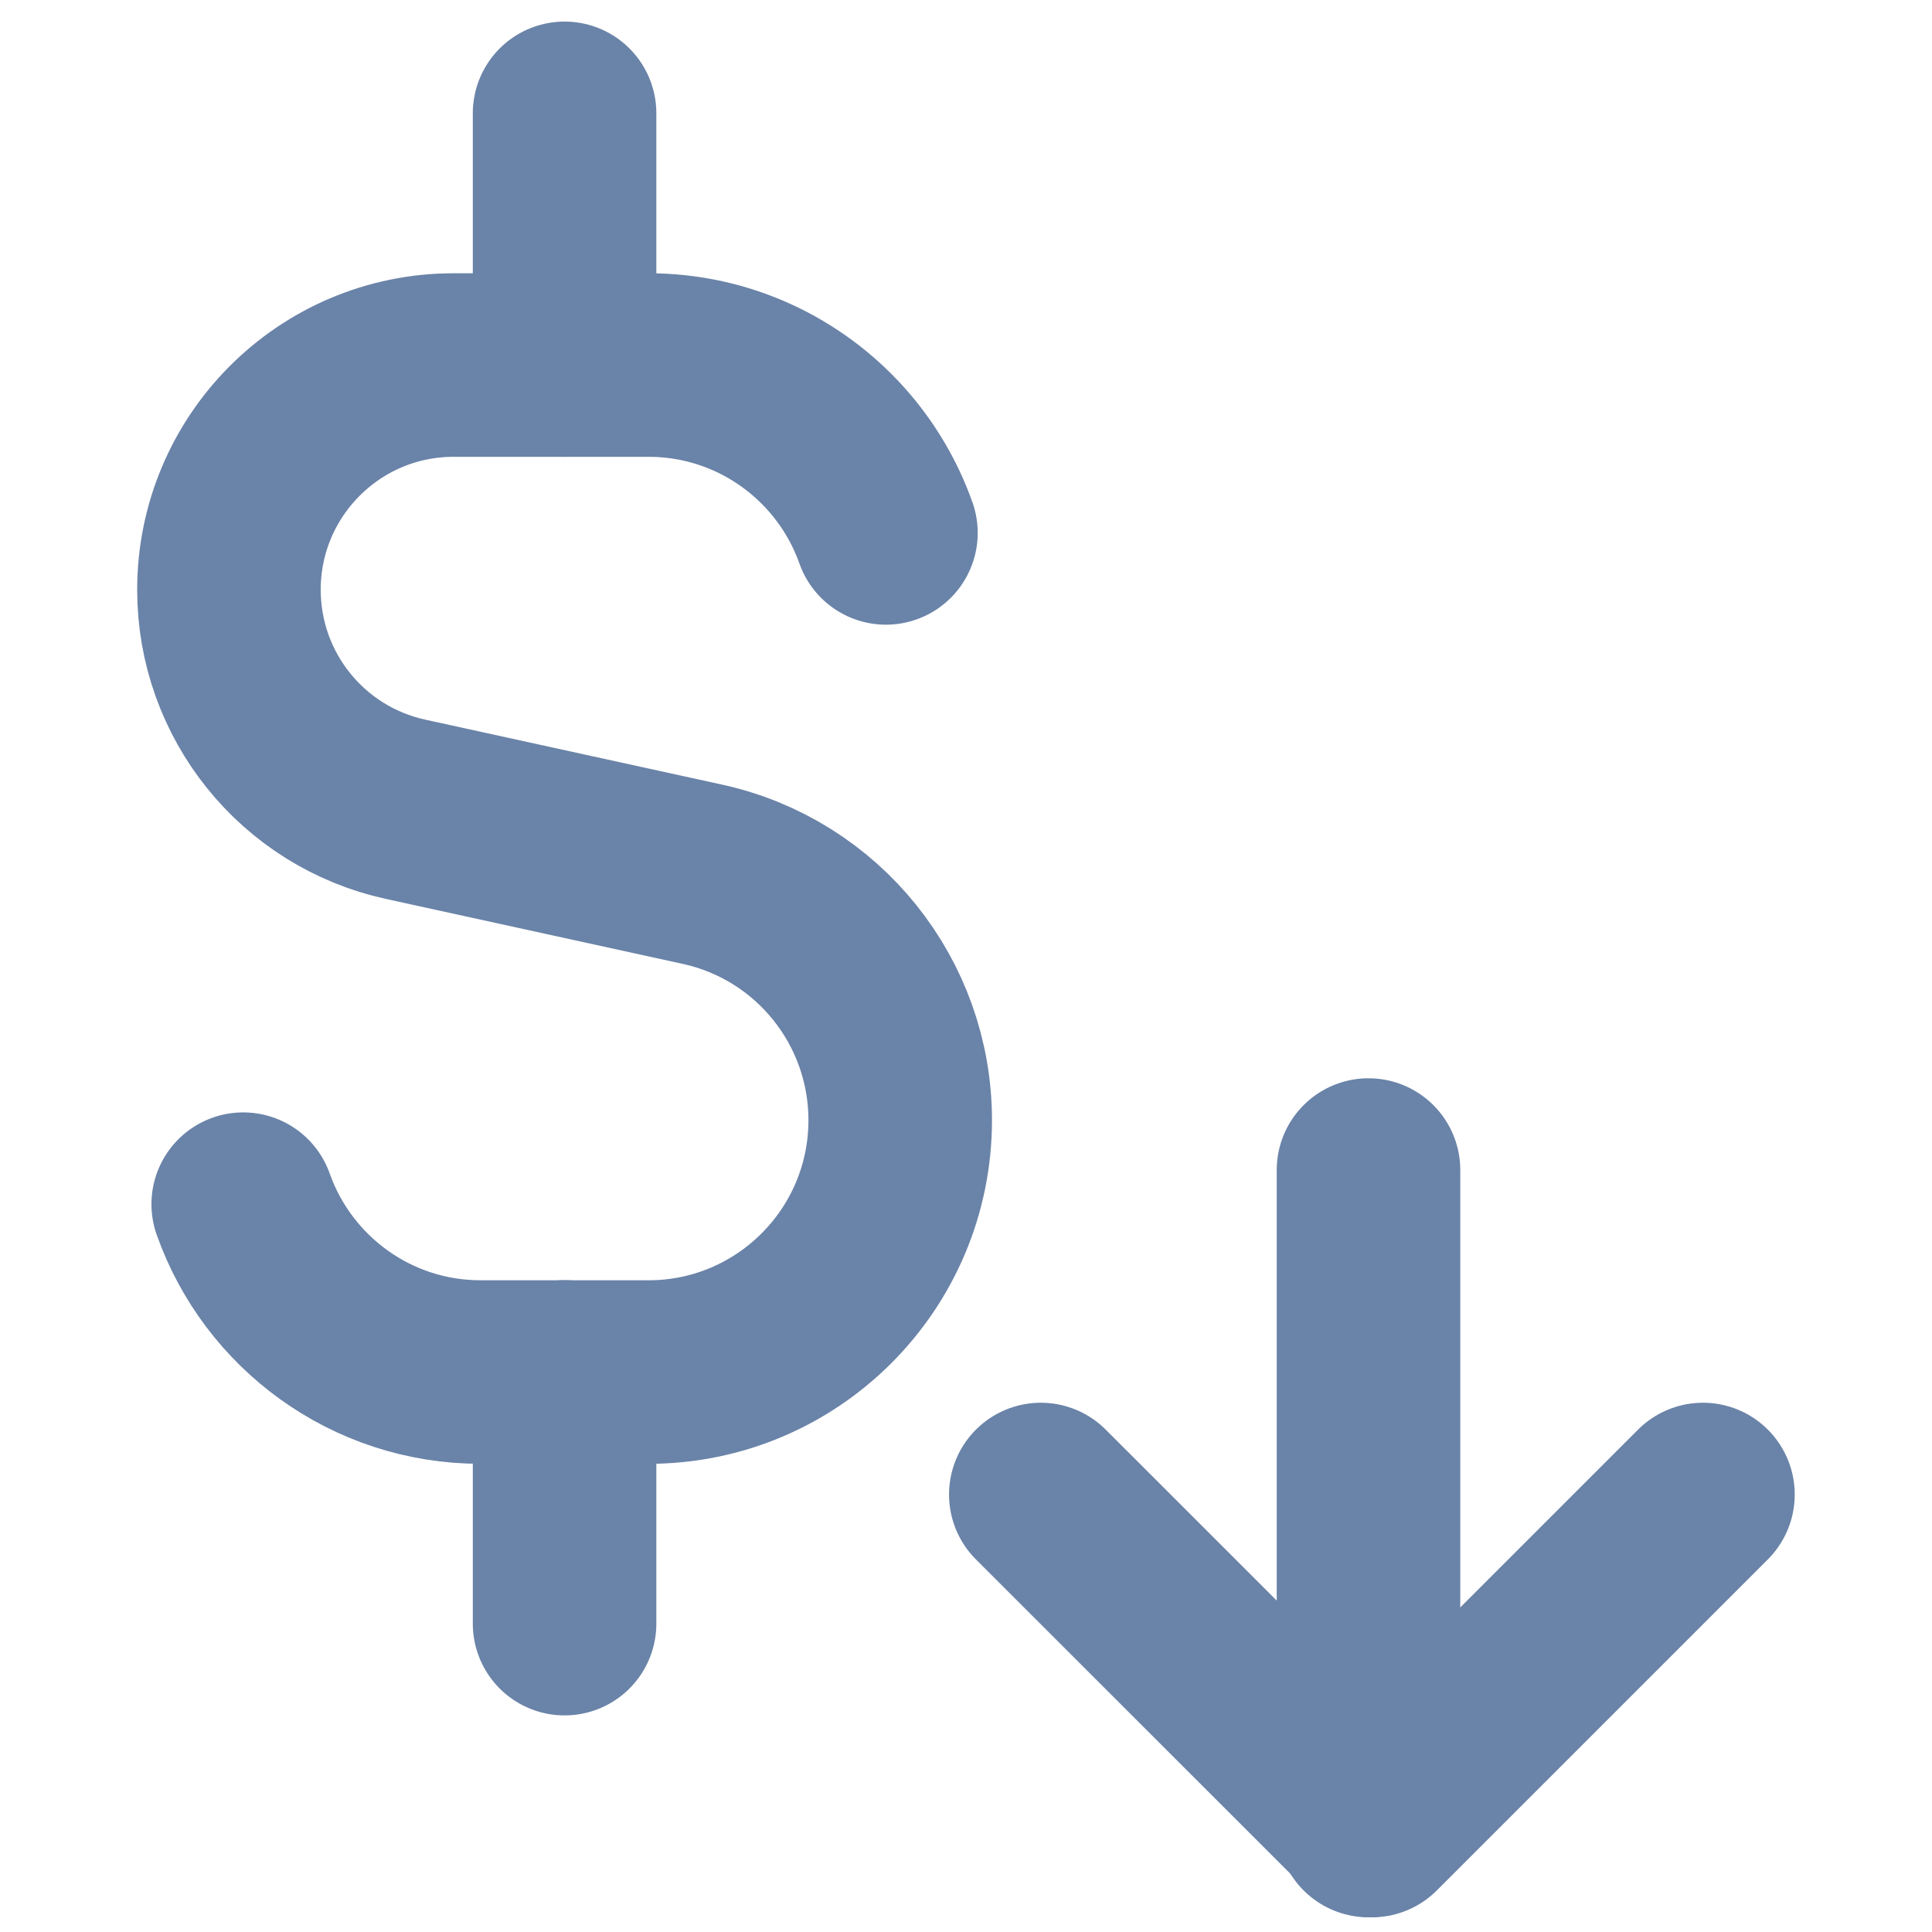 <svg width="18" height="18" viewBox="0 0 18 18" fill="none" xmlns="http://www.w3.org/2000/svg">
<path d="M8.254 4.965C8.151 4.674 7.992 4.409 7.79 4.183C7.36 3.703 6.736 3.401 6.042 3.401L4.226 3.401C3.07 3.401 2.133 4.339 2.133 5.495C2.133 6.479 2.818 7.33 3.779 7.54L6.543 8.145C7.62 8.38 8.387 9.334 8.387 10.437C8.387 11.732 7.337 12.783 6.042 12.783H4.478C3.457 12.783 2.588 12.13 2.266 11.219" stroke="#6A83A8" stroke-width="1.71" stroke-linecap="round" stroke-linejoin="round"/>
<path d="M5.26 3.401V1.056" stroke="#6A83A8" stroke-width="1.71" stroke-linecap="round" stroke-linejoin="round"/>
<path d="M5.26 15.127V12.782" stroke="#6A83A8" stroke-width="1.71" stroke-linecap="round" stroke-linejoin="round"/>
<path d="M15.866 13.924L12.782 17.008L9.697 13.924" stroke="#6A83A8" stroke-width="1.71" stroke-linecap="round" stroke-linejoin="round"/>
<path d="M12.75 17.008L12.75 10.901" stroke="#6A83A8" stroke-width="1.71" stroke-linecap="round" stroke-linejoin="round"/>
</svg>
